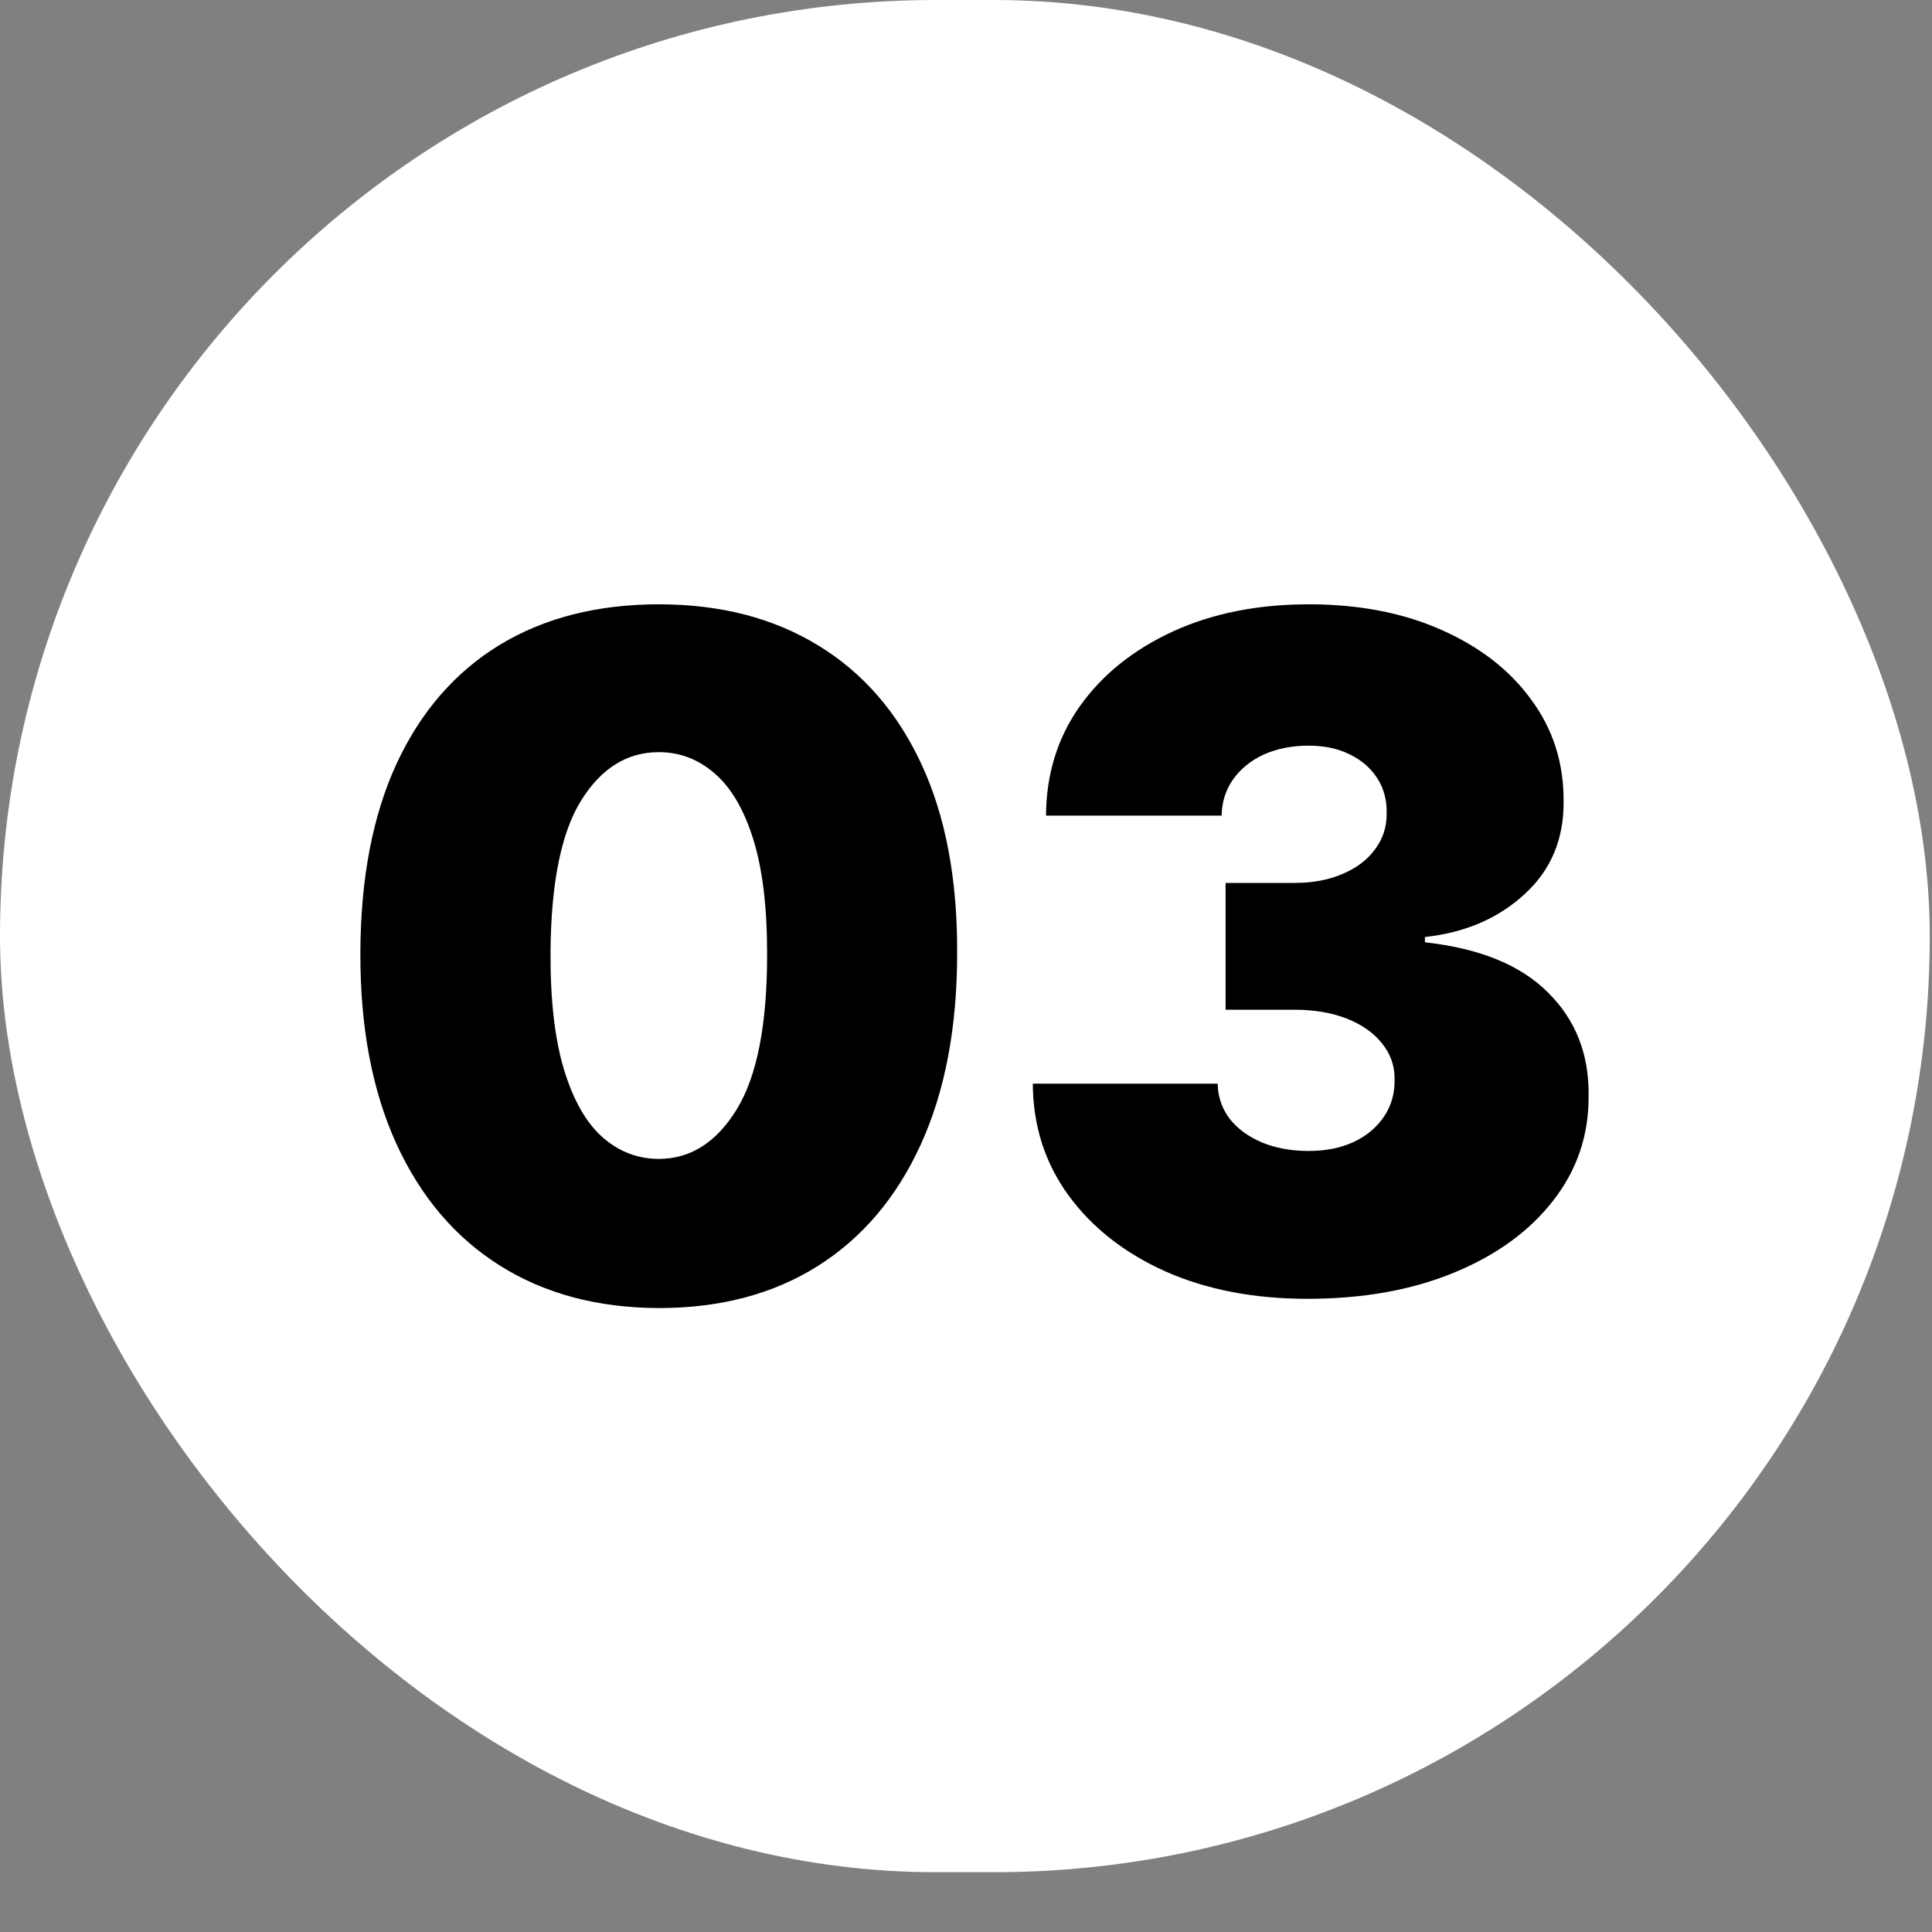 <svg width="19" height="19" viewBox="0 0 19 19" fill="none" xmlns="http://www.w3.org/2000/svg">
<rect x="0" y="0" width="19" height="19" fill="#808080" stroke="none"/>
<rect width="18.978" height="18.412" rx="9.206" fill="white"/>
<path d="M6.479 12.864C5.875 12.862 5.354 12.722 4.914 12.445C4.475 12.168 4.136 11.769 3.898 11.248C3.66 10.726 3.542 10.101 3.544 9.371C3.546 8.64 3.665 8.019 3.901 7.508C4.139 6.997 4.477 6.609 4.914 6.342C5.354 6.076 5.875 5.943 6.479 5.943C7.083 5.943 7.604 6.077 8.044 6.346C8.483 6.612 8.822 7 9.06 7.511C9.298 8.022 9.416 8.642 9.413 9.371C9.413 10.105 9.294 10.732 9.056 11.254C8.818 11.776 8.48 12.175 8.04 12.452C7.603 12.727 7.083 12.864 6.479 12.864ZM6.479 11.397C6.79 11.397 7.046 11.235 7.245 10.91C7.446 10.583 7.546 10.07 7.544 9.371C7.544 8.915 7.498 8.541 7.407 8.251C7.316 7.961 7.191 7.747 7.031 7.609C6.871 7.468 6.687 7.397 6.479 7.397C6.167 7.397 5.913 7.555 5.716 7.871C5.519 8.187 5.418 8.687 5.414 9.371C5.412 9.836 5.456 10.22 5.547 10.52C5.638 10.819 5.764 11.04 5.924 11.183C6.086 11.325 6.271 11.397 6.479 11.397ZM12.858 12.773C12.334 12.773 11.869 12.684 11.462 12.504C11.057 12.322 10.739 12.072 10.507 11.754C10.276 11.436 10.159 11.07 10.157 10.657H11.975C11.977 10.784 12.016 10.899 12.092 11.001C12.169 11.1 12.276 11.178 12.41 11.235C12.544 11.291 12.698 11.319 12.871 11.319C13.037 11.319 13.184 11.29 13.312 11.231C13.44 11.171 13.539 11.087 13.611 10.981C13.682 10.875 13.717 10.754 13.715 10.618C13.717 10.484 13.676 10.365 13.591 10.261C13.509 10.157 13.393 10.076 13.244 10.017C13.095 9.959 12.923 9.93 12.728 9.93H12.053V8.683H12.728C12.908 8.683 13.066 8.654 13.202 8.595C13.34 8.537 13.447 8.456 13.523 8.352C13.601 8.248 13.639 8.129 13.637 7.995C13.639 7.865 13.608 7.75 13.543 7.651C13.478 7.551 13.387 7.473 13.27 7.417C13.155 7.361 13.022 7.333 12.871 7.333C12.706 7.333 12.559 7.362 12.429 7.42C12.302 7.479 12.201 7.56 12.127 7.664C12.054 7.768 12.016 7.887 12.014 8.021H10.287C10.289 7.614 10.4 7.255 10.621 6.943C10.844 6.631 11.149 6.387 11.537 6.209C11.924 6.032 12.369 5.943 12.871 5.943C13.362 5.943 13.796 6.026 14.172 6.193C14.551 6.36 14.847 6.589 15.059 6.881C15.273 7.171 15.379 7.504 15.377 7.878C15.381 8.25 15.254 8.555 14.994 8.793C14.736 9.031 14.409 9.172 14.013 9.215V9.267C14.55 9.326 14.954 9.49 15.224 9.761C15.495 10.029 15.628 10.367 15.623 10.774C15.626 11.163 15.509 11.508 15.273 11.809C15.039 12.11 14.713 12.346 14.296 12.517C13.88 12.688 13.401 12.773 12.858 12.773Z" fill="black"/>
</svg>
